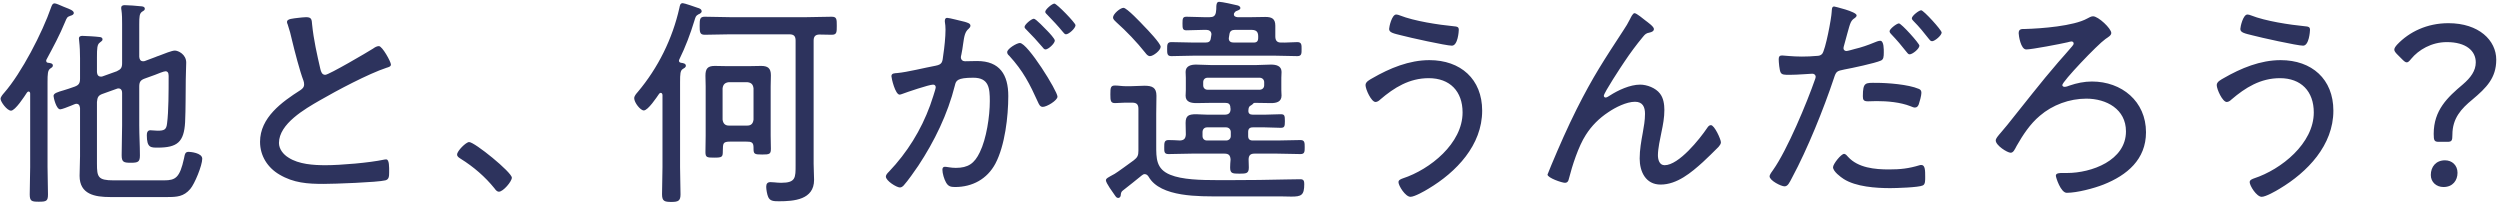 <svg width="292" height="24" viewBox="0 0 292 24" fill="none" xmlns="http://www.w3.org/2000/svg">
<path d="M5.656 7.336C5.838 7.362 6.176 7.388 6.176 7.648C6.176 7.83 6.02 7.908 5.864 8.012C5.578 8.22 5.552 8.61 5.552 9.624V19.504C5.552 20.57 5.604 21.636 5.604 22.702C5.604 23.482 5.422 23.56 4.538 23.56C3.706 23.56 3.472 23.508 3.472 22.702C3.472 21.636 3.524 20.57 3.524 19.504V10.924C3.524 10.82 3.472 10.69 3.342 10.69C3.264 10.69 3.212 10.742 3.16 10.794C2.874 11.236 1.782 12.926 1.288 12.926C0.82 12.926 0.066 11.886 0.066 11.548C0.066 11.314 0.326 11.028 0.482 10.846C2.51 8.532 4.954 3.8 5.968 0.862C6.046 0.654 6.124 0.394 6.384 0.394C6.54 0.394 7.008 0.602 7.424 0.784C7.528 0.836 7.632 0.862 7.684 0.888C8.074 1.044 8.62 1.226 8.62 1.512C8.62 1.72 8.386 1.798 8.204 1.85C7.84 1.98 7.814 2.058 7.606 2.552C6.982 4.086 6.202 5.516 5.422 6.972C5.396 7.024 5.396 7.05 5.396 7.102C5.396 7.258 5.5 7.336 5.656 7.336ZM16.264 2.838V6.634C16.29 6.92 16.394 7.154 16.706 7.154C16.784 7.154 16.836 7.154 16.914 7.128L18.162 6.66C18.266 6.608 18.422 6.556 18.578 6.504C19.176 6.27 20.086 5.906 20.424 5.906C20.814 5.906 21.75 6.348 21.75 7.31C21.75 7.804 21.698 8.688 21.698 9.286C21.672 10.95 21.698 12.614 21.62 14.278C21.49 16.592 20.71 17.242 18.422 17.242C17.616 17.242 17.148 17.268 17.148 15.786C17.148 15.5 17.226 15.214 17.564 15.214C17.85 15.214 18.11 15.266 18.396 15.266C19.202 15.266 19.436 15.136 19.514 14.408C19.696 13.056 19.696 10.534 19.696 9.104C19.696 8.818 19.748 8.324 19.332 8.324C19.124 8.324 18.37 8.636 18.11 8.74L16.888 9.182C16.394 9.364 16.264 9.598 16.264 10.118V14.642C16.264 15.812 16.342 16.982 16.342 18.152C16.342 18.906 16.134 19.01 15.276 19.01C14.444 19.01 14.21 18.932 14.21 18.126C14.21 16.982 14.262 15.812 14.262 14.642V10.846C14.262 10.586 14.158 10.326 13.82 10.326C13.742 10.326 13.69 10.352 13.612 10.378L11.948 10.976C11.454 11.158 11.376 11.392 11.324 11.912V19.14C11.324 20.674 11.454 21.064 13.248 21.064H19.176C20.502 21.064 20.996 20.752 21.49 18.516C21.594 17.996 21.62 17.736 22.036 17.736C22.192 17.736 23.622 17.84 23.622 18.542C23.622 19.322 22.738 21.48 22.218 22.078C21.464 22.962 20.658 23.014 19.566 23.014H12.858C11.09 23.014 9.296 22.702 9.296 20.544C9.296 19.764 9.348 19.01 9.348 18.23V12.64C9.322 12.51 9.322 12.12 8.906 12.12C8.802 12.12 8.464 12.276 8.334 12.328C7.892 12.51 7.216 12.77 7.034 12.77C6.566 12.77 6.254 11.392 6.254 11.21C6.254 10.898 6.67 10.768 7.476 10.534C7.814 10.43 8.23 10.3 8.724 10.118C9.218 9.936 9.348 9.702 9.348 9.182V6.79C9.348 6.114 9.322 5.438 9.244 4.762C9.244 4.658 9.218 4.58 9.218 4.502C9.218 4.242 9.426 4.19 9.634 4.19C9.92 4.19 11.272 4.268 11.584 4.32C11.74 4.32 11.974 4.372 11.974 4.606C11.974 4.762 11.844 4.814 11.662 4.97C11.35 5.178 11.324 5.646 11.324 6.66V8.428C11.35 8.714 11.454 8.948 11.792 8.948C11.844 8.948 11.922 8.948 11.974 8.922L13.638 8.324C14.132 8.09 14.262 7.908 14.262 7.362V2.838C14.262 2.266 14.262 1.694 14.184 1.174C14.158 1.096 14.158 1.018 14.158 0.914C14.158 0.654 14.366 0.602 14.574 0.602C14.912 0.602 16.056 0.68 16.446 0.732C16.628 0.732 16.914 0.784 16.914 1.018C16.914 1.2 16.784 1.252 16.576 1.382C16.29 1.59 16.264 1.954 16.264 2.838ZM33.519 2.552C33.519 2.188 34.247 2.162 34.845 2.084C35.157 2.058 35.443 2.006 35.755 2.006C36.431 2.006 36.405 2.318 36.457 2.89C36.639 4.658 37.029 6.374 37.419 8.064C37.497 8.376 37.601 8.74 37.991 8.74C38.407 8.74 42.931 6.088 43.581 5.672C43.763 5.542 43.997 5.386 44.257 5.386C44.647 5.386 45.661 7.206 45.661 7.544C45.661 7.778 45.349 7.856 45.167 7.908C43.035 8.61 39.317 10.586 37.341 11.73C35.625 12.718 32.583 14.46 32.583 16.696C32.583 17.424 33.103 18.048 33.701 18.412C34.897 19.192 36.639 19.296 38.017 19.296C39.811 19.296 43.139 19.01 44.855 18.646C44.933 18.62 45.037 18.62 45.115 18.62C45.479 18.62 45.453 19.53 45.453 20.102C45.453 20.622 45.427 20.96 45.011 21.064C44.101 21.298 39.005 21.48 37.809 21.48C35.937 21.48 34.299 21.376 32.635 20.388C31.257 19.582 30.373 18.204 30.373 16.566C30.373 13.732 32.921 11.912 35.079 10.534C35.339 10.352 35.521 10.196 35.521 9.858C35.521 9.676 35.495 9.572 35.443 9.416C35.027 8.35 34.403 5.932 34.117 4.736C33.961 4.034 33.831 3.54 33.597 2.838C33.545 2.76 33.519 2.63 33.519 2.552ZM54.792 16.592C55.442 16.592 59.784 20.128 59.784 20.752C59.784 21.194 58.77 22.39 58.276 22.39C58.042 22.39 57.886 22.182 57.756 22C56.664 20.648 55.312 19.478 53.804 18.542C53.622 18.412 53.388 18.308 53.388 18.048C53.388 17.632 54.428 16.592 54.792 16.592ZM84.398 10.326V13.966C84.45 14.408 84.684 14.668 85.126 14.668H87.284C87.752 14.668 87.96 14.408 88.012 13.966V10.326C87.96 9.858 87.752 9.65 87.284 9.598H85.126C84.684 9.65 84.45 9.858 84.398 10.326ZM90.014 10.092V15.838C90.014 16.332 90.04 16.852 90.04 17.372C90.04 17.996 89.884 18.048 89.026 18.048C88.116 18.048 88.012 17.996 88.012 17.346V17.242C88.012 16.592 87.752 16.54 87.128 16.54H85.308C84.398 16.54 84.45 16.748 84.424 17.632C84.424 18.334 84.372 18.412 83.41 18.412C82.578 18.412 82.396 18.386 82.396 17.762C82.396 17.138 82.422 16.488 82.422 15.838V10.092C82.422 9.676 82.396 9.26 82.396 8.844C82.396 8.012 82.656 7.7 83.488 7.7C83.982 7.7 84.476 7.726 84.97 7.726H87.44C87.934 7.726 88.402 7.7 88.896 7.7C89.676 7.7 90.04 7.96 90.04 8.792C90.04 9.234 90.014 9.65 90.014 10.092ZM76.988 10.95C76.702 11.366 75.688 12.9 75.194 12.9C74.804 12.9 74.076 11.99 74.076 11.47C74.076 11.21 74.31 10.95 74.492 10.742C76.858 7.934 78.548 4.528 79.354 0.914C79.406 0.68 79.432 0.368 79.744 0.368C79.926 0.368 81.2 0.81 81.486 0.914C81.694 0.966 81.954 1.07 81.954 1.33C81.954 1.486 81.746 1.616 81.59 1.668C81.252 1.85 81.252 1.954 81.096 2.448C80.628 3.982 80.056 5.49 79.354 6.92C79.328 6.946 79.302 7.05 79.302 7.102C79.302 7.258 79.432 7.31 79.562 7.336C79.77 7.362 80.108 7.414 80.108 7.674C80.108 7.882 79.9 7.96 79.744 8.064C79.458 8.246 79.432 8.636 79.432 9.598V19.53C79.432 20.596 79.484 21.636 79.484 22.702C79.484 23.456 79.224 23.586 78.418 23.586C77.586 23.586 77.326 23.482 77.326 22.676C77.326 21.636 77.378 20.596 77.378 19.53V11.08C77.352 10.976 77.326 10.846 77.17 10.846C77.092 10.846 77.04 10.898 76.988 10.95ZM92.926 19.27V4.736C92.926 4.216 92.718 4.008 92.198 4.008H85.256C84.294 4.008 83.306 4.06 82.318 4.06C81.746 4.06 81.72 3.774 81.72 3.02C81.72 2.24 81.746 1.954 82.318 1.954C83.306 1.954 84.294 2.006 85.256 2.006H94.2C95.188 2.006 96.15 1.954 97.138 1.954C97.736 1.954 97.736 2.24 97.736 3.02C97.736 3.774 97.736 4.06 97.138 4.06C96.67 4.06 96.202 4.034 95.708 4.034C95.24 4.034 95.032 4.268 95.032 4.736V19.14C95.032 19.764 95.084 20.388 95.084 21.012C95.084 23.326 92.744 23.508 90.976 23.508C90.352 23.508 89.936 23.482 89.728 23.014C89.598 22.728 89.494 22.13 89.494 21.818C89.494 21.48 89.624 21.272 89.988 21.272C90.118 21.272 90.3 21.298 90.43 21.298C90.69 21.324 90.976 21.35 91.236 21.35C92.952 21.35 92.926 20.752 92.926 19.27ZM110.618 2.084C110.878 2.084 112.334 2.474 112.698 2.552C112.906 2.63 113.348 2.708 113.348 2.994C113.348 3.15 113.244 3.254 113.14 3.358C112.698 3.722 112.62 4.242 112.49 5.152C112.438 5.516 112.386 5.932 112.282 6.4C112.256 6.478 112.23 6.608 112.23 6.686C112.23 6.972 112.438 7.154 112.698 7.154C112.88 7.154 113.634 7.128 114.128 7.128C116.78 7.128 117.768 8.74 117.768 11.21C117.768 13.602 117.378 17.008 116.26 19.114C115.298 20.908 113.582 21.844 111.554 21.844C111.034 21.844 110.748 21.766 110.488 21.298C110.28 20.934 110.072 20.258 110.072 19.816C110.072 19.634 110.15 19.478 110.358 19.478C110.592 19.478 111.06 19.608 111.632 19.608C113.088 19.608 113.816 19.088 114.44 17.788C115.22 16.202 115.61 13.576 115.61 11.808C115.61 10.3 115.506 9.078 113.686 9.078C111.788 9.078 111.658 9.416 111.528 9.988C110.696 13.316 109.136 16.514 107.264 19.348C106.822 19.998 106.042 21.116 105.548 21.662C105.418 21.792 105.288 21.896 105.106 21.896C104.716 21.896 103.468 21.116 103.468 20.622C103.468 20.414 103.676 20.206 103.832 20.05C105.964 17.814 107.576 15.214 108.642 12.302C108.746 11.99 109.292 10.43 109.292 10.196C109.292 9.988 109.162 9.884 108.98 9.884C108.512 9.884 105.912 10.768 105.366 10.976C105.288 11.002 105.158 11.054 105.08 11.054C104.56 11.054 104.118 9.13 104.118 8.896C104.118 8.532 104.534 8.558 104.794 8.532C105.964 8.428 108.018 7.908 109.292 7.674C110.098 7.518 110.072 7.206 110.176 6.4C110.306 5.568 110.436 4.32 110.436 3.462C110.436 3.15 110.41 2.838 110.358 2.526V2.422C110.358 2.24 110.436 2.084 110.618 2.084ZM120.758 2.188C120.992 2.188 122.11 3.384 122.344 3.618C122.552 3.826 123.202 4.528 123.202 4.736C123.202 5.074 122.448 5.776 122.11 5.776C121.954 5.776 121.824 5.594 121.746 5.49C121.148 4.788 120.55 4.138 119.9 3.488C119.822 3.41 119.666 3.28 119.666 3.15C119.666 2.864 120.472 2.188 120.758 2.188ZM123.15 0.42C123.436 0.42 125.62 2.682 125.62 2.942C125.62 3.306 124.84 4.008 124.502 4.008C124.346 4.008 124.242 3.826 124.138 3.722C123.54 2.994 122.994 2.422 122.318 1.72C122.24 1.642 122.084 1.512 122.084 1.382C122.084 1.096 122.89 0.42 123.15 0.42ZM119.12 5.022C120.03 5.022 123.514 10.638 123.514 11.288C123.514 11.73 122.266 12.484 121.798 12.484C121.486 12.484 121.356 12.198 121.252 11.964C120.264 9.78 119.51 8.298 117.872 6.504C117.742 6.4 117.638 6.27 117.638 6.088C117.638 5.698 118.756 5.022 119.12 5.022ZM135.567 5.464C135.567 5.88 134.709 6.556 134.319 6.556C134.085 6.556 133.903 6.348 133.773 6.166C132.759 4.892 131.589 3.67 130.367 2.578C130.211 2.422 130.003 2.266 130.003 2.032C130.003 1.642 130.835 0.914 131.225 0.914C131.615 0.914 133.305 2.708 133.643 3.072C134.007 3.436 135.567 5.074 135.567 5.464ZM132.239 11.99H131.407C131.017 11.99 130.627 12.042 130.237 12.042C129.717 12.042 129.691 11.756 129.691 11.028C129.691 10.248 129.717 9.988 130.237 9.988C130.627 9.988 131.017 10.066 131.407 10.066H132.135C132.655 10.066 133.175 10.014 133.669 10.014C134.579 10.014 135.073 10.222 135.073 11.184C135.073 11.886 135.047 12.588 135.047 13.29V16.956C135.047 18.49 135.021 19.738 136.685 20.414C138.063 20.986 140.273 21.038 142.145 21.038H143.913C146.019 21.038 148.099 21.012 150.205 20.96C150.725 20.96 151.401 20.934 151.895 20.934C152.285 20.934 152.337 21.168 152.337 21.506C152.337 22.806 151.999 22.962 150.829 22.962C150.465 22.962 150.023 22.936 149.503 22.936H142.561C140.143 22.936 135.541 23.066 134.163 20.648C134.059 20.492 133.929 20.336 133.695 20.336C133.565 20.336 133.461 20.414 133.357 20.492C132.629 21.09 131.901 21.662 131.173 22.234C130.991 22.364 130.939 22.494 130.913 22.702C130.913 22.91 130.835 23.118 130.601 23.118C130.419 23.118 130.341 22.988 130.211 22.806C129.977 22.468 129.171 21.376 129.171 21.064C129.171 20.83 129.431 20.726 130.185 20.31C130.471 20.154 132.057 18.984 132.421 18.724C132.863 18.386 132.967 18.152 132.967 17.606V12.718C132.967 12.198 132.759 11.99 132.239 11.99ZM144.121 4.97H146.435C146.799 4.97 146.955 4.814 146.955 4.424C146.981 3.852 146.877 3.488 146.175 3.488H144.251C143.887 3.488 143.653 3.618 143.601 3.982L143.549 4.294C143.549 4.346 143.523 4.424 143.523 4.476C143.523 4.866 143.783 4.97 144.121 4.97ZM141.417 4.502L141.469 4.19C141.469 4.138 141.495 4.06 141.495 4.008C141.495 3.644 141.209 3.488 140.897 3.488H140.611C139.935 3.488 139.259 3.54 138.583 3.54C138.141 3.54 138.115 3.332 138.115 2.76C138.115 2.162 138.141 1.954 138.583 1.954C139.259 1.954 139.935 2.006 140.611 2.006H141.287C141.703 2.006 141.937 1.876 142.015 1.46C142.067 1.2 142.067 0.94 142.067 0.706C142.093 0.472 142.119 0.212 142.405 0.212C142.691 0.212 144.147 0.524 144.537 0.628C144.667 0.654 144.875 0.758 144.875 0.94C144.875 1.122 144.641 1.2 144.433 1.278C144.303 1.33 144.225 1.408 144.147 1.538C144.121 1.59 144.121 1.616 144.121 1.694C144.121 1.928 144.355 1.98 144.537 2.006H146.175C146.695 2.006 147.241 1.98 147.787 1.98C148.515 1.98 148.957 2.162 148.957 2.994V4.242C148.957 4.684 149.113 4.97 149.607 4.97C150.257 4.996 150.907 4.918 151.531 4.918C152.051 4.918 152.025 5.282 152.025 5.724C152.025 6.218 152.051 6.556 151.531 6.556C150.673 6.556 149.815 6.504 148.957 6.504H139.389C138.531 6.504 137.673 6.556 136.815 6.556C136.321 6.556 136.321 6.244 136.321 5.724C136.321 5.23 136.321 4.918 136.815 4.918C137.673 4.918 138.531 4.97 139.389 4.97H140.793C141.157 4.97 141.365 4.866 141.417 4.502ZM143.757 15.89V15.422C143.757 15.11 143.523 14.876 143.211 14.876H140.975C140.663 14.876 140.455 15.11 140.455 15.422V15.89C140.455 16.202 140.663 16.41 140.975 16.41H143.211C143.523 16.41 143.757 16.202 143.757 15.89ZM147.657 9.962V9.598C147.657 9.286 147.423 9.078 147.111 9.078H141.053C140.741 9.078 140.533 9.286 140.533 9.598V9.962C140.533 10.274 140.741 10.482 141.053 10.482H147.111C147.423 10.482 147.657 10.274 147.657 9.962ZM137.829 16.41C138.323 16.384 138.479 16.15 138.505 15.708C138.505 15.266 138.479 14.824 138.479 14.356C138.479 13.498 138.843 13.342 139.727 13.342C140.065 13.342 140.507 13.394 141.053 13.394H143.029C143.497 13.394 143.731 13.212 143.731 12.718C143.705 12.64 143.705 12.562 143.705 12.484C143.653 12.12 143.471 12.016 143.107 12.016H141.365C140.845 12.016 140.299 12.042 139.753 12.042C139.155 12.042 138.479 11.938 138.479 11.184C138.479 10.95 138.505 10.742 138.505 10.508V9.078C138.505 8.87 138.479 8.636 138.479 8.402C138.479 7.7 139.103 7.544 139.701 7.544C140.247 7.544 140.819 7.596 141.365 7.596H146.799C147.345 7.596 147.891 7.544 148.437 7.544C149.035 7.544 149.685 7.674 149.685 8.402C149.685 8.636 149.659 8.818 149.659 9.078V10.508C149.659 10.82 149.685 10.95 149.685 11.158C149.685 11.912 149.061 12.042 148.463 12.042C147.891 12.042 147.345 12.016 146.799 12.016H146.539C146.435 12.016 146.409 12.042 146.357 12.12C146.097 12.406 145.837 12.276 145.811 12.9C145.785 13.264 145.993 13.394 146.331 13.394H147.735C148.333 13.394 148.957 13.342 149.581 13.342C150.023 13.342 150.075 13.472 150.075 14.148C150.075 14.772 150.023 14.928 149.581 14.928C148.957 14.928 148.333 14.876 147.735 14.876H146.331C145.967 14.876 145.785 15.032 145.785 15.422V15.89C145.785 16.254 145.967 16.41 146.331 16.41H149.191C150.101 16.41 150.985 16.358 151.895 16.358C152.389 16.358 152.389 16.67 152.389 17.19C152.389 17.71 152.389 17.996 151.895 17.996C150.985 17.996 150.101 17.944 149.191 17.944H146.513C146.045 17.944 145.837 18.152 145.837 18.646C145.837 18.906 145.863 19.27 145.863 19.556C145.863 20.258 145.577 20.284 144.771 20.284C143.939 20.284 143.679 20.258 143.679 19.556C143.679 19.244 143.705 18.958 143.731 18.646C143.705 18.152 143.523 17.944 143.029 17.944H139.181C138.271 17.944 137.387 17.996 136.477 17.996C135.957 17.996 135.983 17.684 135.983 17.19C135.983 16.696 135.983 16.358 136.477 16.358C136.919 16.358 137.387 16.384 137.829 16.41ZM163.081 1.694C163.211 1.694 163.367 1.746 163.497 1.798C165.213 2.474 167.995 2.89 169.841 3.072C170.205 3.098 170.387 3.15 170.387 3.488C170.387 3.644 170.283 5.334 169.581 5.334C168.905 5.334 164.563 4.372 163.705 4.138C162.743 3.904 162.249 3.8 162.249 3.384C162.249 3.15 162.561 1.694 163.081 1.694ZM166.955 7.024C170.595 7.024 173.117 9.234 173.117 12.926C173.117 16.956 170.101 20.102 166.825 22.052C166.409 22.312 165.213 22.988 164.745 22.988C164.147 22.988 163.341 21.688 163.341 21.272C163.341 21.012 163.653 20.908 163.861 20.83C167.033 19.79 170.829 16.748 170.829 13.134C170.829 10.664 169.347 9.13 166.877 9.13C164.615 9.13 162.847 10.222 161.209 11.626C161.079 11.756 160.871 11.912 160.663 11.912C160.169 11.912 159.493 10.43 159.493 9.936C159.493 9.546 159.987 9.312 160.299 9.13C162.327 7.96 164.589 7.024 166.955 7.024ZM190.915 1.538C191.149 1.538 191.955 2.214 192.189 2.396C192.423 2.578 193.177 3.098 193.177 3.384C193.177 3.644 192.917 3.748 192.683 3.8C192.267 3.878 192.163 3.982 191.903 4.294C191.123 5.23 190.395 6.218 189.719 7.232C189.381 7.726 187.327 10.846 187.327 11.184C187.327 11.288 187.405 11.392 187.535 11.392C187.691 11.392 187.899 11.236 188.029 11.158C188.991 10.534 190.395 9.884 191.565 9.884C192.371 9.884 193.385 10.274 193.879 10.924C194.295 11.444 194.399 12.198 194.399 12.848C194.399 13.732 194.243 14.564 194.061 15.422C193.905 16.176 193.645 17.372 193.645 18.126C193.645 18.62 193.801 19.296 194.425 19.296C196.089 19.296 198.533 16.228 199.391 14.954C199.495 14.798 199.625 14.616 199.833 14.616C200.249 14.616 201.003 16.28 201.003 16.618C201.003 16.826 200.847 17.008 200.717 17.164C200.119 17.762 199.521 18.36 198.897 18.932C197.545 20.154 195.881 21.558 193.957 21.558C192.215 21.558 191.513 20.05 191.513 18.516C191.513 17.502 191.695 16.488 191.877 15.5C192.007 14.746 192.137 14.07 192.137 13.29C192.137 12.51 191.877 11.886 190.967 11.886C189.979 11.886 188.679 12.536 187.847 13.108C186.781 13.81 185.897 14.694 185.221 15.76C184.363 17.086 183.635 19.348 183.245 20.882C183.193 21.142 183.089 21.35 182.777 21.35C182.439 21.35 180.749 20.778 180.749 20.388C180.749 20.362 181.165 19.348 181.191 19.296C182.127 17.06 183.089 14.876 184.155 12.744C186.079 8.922 187.327 7.05 189.615 3.54C189.901 3.124 190.161 2.682 190.395 2.214C190.473 2.058 190.707 1.538 190.915 1.538ZM215.398 17.97C215.554 17.97 215.762 18.204 215.866 18.334C217.036 19.608 218.986 19.79 220.624 19.79C221.95 19.79 222.938 19.686 224.212 19.296C224.29 19.27 224.368 19.27 224.42 19.27C224.862 19.27 224.862 19.946 224.862 20.622C224.862 21.064 224.888 21.532 224.576 21.662C224.108 21.896 221.43 21.974 220.78 21.974C219.116 21.974 216.776 21.818 215.346 20.908C214.982 20.674 214.098 20.024 214.098 19.53C214.098 19.166 215.034 17.97 215.398 17.97ZM217.582 11.236C217.582 9.572 217.894 9.676 219.142 9.676C220.468 9.676 222.886 9.858 224.108 10.378C224.316 10.456 224.42 10.586 224.42 10.846C224.42 11.158 224.212 11.912 224.108 12.198C224.004 12.432 223.9 12.562 223.64 12.562C223.484 12.562 223.302 12.458 223.146 12.406C221.95 11.938 220.468 11.808 219.194 11.808C218.856 11.808 218.518 11.834 218.18 11.834C217.66 11.834 217.582 11.652 217.582 11.236ZM224.394 1.2C224.68 1.2 226.786 3.514 226.786 3.8C226.786 4.138 225.98 4.814 225.668 4.814C225.486 4.814 225.382 4.658 225.278 4.528C224.732 3.826 224.16 3.124 223.51 2.474C223.432 2.396 223.302 2.266 223.302 2.136C223.302 1.85 224.134 1.2 224.394 1.2ZM214.228 0.758C214.254 0.758 216.854 1.356 216.854 1.798C216.854 1.928 216.75 2.006 216.672 2.084C216.178 2.396 216.126 2.604 215.762 3.93L215.372 5.36C215.346 5.438 215.32 5.542 215.32 5.646C215.32 5.828 215.476 5.958 215.658 5.958C215.814 5.958 216.438 5.776 216.62 5.724C217.4 5.542 218.154 5.282 218.908 4.97C219.09 4.892 219.402 4.762 219.61 4.762C220.052 4.762 220.026 5.802 220.026 6.114C220.026 6.634 220 6.946 219.688 7.076C218.986 7.388 216.282 7.96 215.424 8.116C214.54 8.298 214.462 8.324 214.202 9.13C213.006 12.718 211.108 17.424 209.314 20.752C209.002 21.35 208.82 21.766 208.43 21.766C208.04 21.766 206.688 21.09 206.688 20.596C206.688 20.388 206.974 20.024 207.104 19.842C208.742 17.528 211.056 11.99 212.018 9.208C212.044 9.104 212.07 9.052 212.07 8.974C212.07 8.74 211.888 8.61 211.68 8.61C211.394 8.61 209.99 8.74 209.028 8.74C208.43 8.74 208.144 8.74 207.988 8.48C207.832 8.22 207.754 7.232 207.754 6.92C207.754 6.634 207.832 6.478 208.144 6.478C208.326 6.478 209.366 6.608 210.458 6.608C211.056 6.608 211.628 6.582 212.2 6.53C212.434 6.53 212.668 6.478 212.824 6.296C213.214 5.854 213.916 2.11 213.942 1.382C213.968 1.096 213.942 0.758 214.228 0.758ZM221.794 2.734C222.08 2.734 224.186 5.074 224.186 5.334C224.186 5.698 223.38 6.348 223.042 6.348C222.886 6.348 222.782 6.192 222.678 6.062C222.132 5.36 221.534 4.658 220.91 4.008C220.832 3.93 220.702 3.8 220.702 3.644C220.702 3.384 221.534 2.734 221.794 2.734ZM244.465 1.902C245.089 1.902 246.597 3.332 246.597 3.852C246.597 4.138 246.259 4.32 245.921 4.554C244.959 5.23 240.877 9.52 240.877 9.936C240.877 10.04 240.981 10.144 241.137 10.144C241.319 10.144 241.553 10.066 241.735 9.988C242.567 9.702 243.451 9.52 244.335 9.52C247.819 9.52 250.653 11.834 250.653 15.448C250.653 18.62 248.443 20.466 245.687 21.558C244.569 22 242.593 22.52 241.397 22.52C240.695 22.52 240.123 20.726 240.123 20.518C240.123 20.206 240.591 20.206 240.877 20.206H241.423C244.283 20.206 248.313 18.75 248.313 15.344C248.313 12.744 246.025 11.522 243.685 11.522C241.709 11.522 239.733 12.25 238.251 13.524C237.107 14.486 236.275 15.76 235.547 17.034C235.313 17.476 235.157 17.84 234.845 17.84C234.455 17.84 233.103 16.982 233.103 16.41C233.103 16.176 233.311 15.942 233.779 15.396C233.961 15.162 234.195 14.902 234.455 14.59C236.431 12.146 238.355 9.624 240.409 7.258C240.955 6.66 241.475 6.036 242.021 5.412C242.099 5.308 242.203 5.204 242.203 5.074C242.203 4.918 242.073 4.84 241.943 4.84C241.839 4.84 241.579 4.918 241.475 4.944C240.695 5.126 237.315 5.776 236.665 5.776C236.015 5.776 235.781 4.138 235.781 3.878C235.781 3.358 236.119 3.384 236.561 3.384C238.433 3.332 242.203 3.046 243.789 2.162C243.997 2.058 244.231 1.902 244.465 1.902ZM262.502 1.694C262.632 1.694 262.788 1.746 262.918 1.798C264.634 2.474 267.416 2.89 269.262 3.072C269.626 3.098 269.808 3.15 269.808 3.488C269.808 3.644 269.704 5.334 269.002 5.334C268.326 5.334 263.984 4.372 263.126 4.138C262.164 3.904 261.67 3.8 261.67 3.384C261.67 3.15 261.982 1.694 262.502 1.694ZM266.376 7.024C270.016 7.024 272.538 9.234 272.538 12.926C272.538 16.956 269.522 20.102 266.246 22.052C265.83 22.312 264.634 22.988 264.166 22.988C263.568 22.988 262.762 21.688 262.762 21.272C262.762 21.012 263.074 20.908 263.282 20.83C266.454 19.79 270.25 16.748 270.25 13.134C270.25 10.664 268.768 9.13 266.298 9.13C264.036 9.13 262.268 10.222 260.63 11.626C260.5 11.756 260.292 11.912 260.084 11.912C259.59 11.912 258.914 10.43 258.914 9.936C258.914 9.546 259.408 9.312 259.72 9.13C261.748 7.96 264.01 7.024 266.376 7.024ZM285.842 16.566H284.88C284.334 16.566 284.256 16.436 284.256 15.63C284.256 12.874 285.868 11.366 287.662 9.858C288.572 9.078 289.17 8.272 289.17 7.284C289.17 5.932 288.026 4.918 285.79 4.918C283.996 4.918 282.488 5.828 281.63 6.868C281.396 7.154 281.266 7.284 281.11 7.284C280.954 7.284 280.798 7.154 280.564 6.92L280.018 6.374C279.784 6.14 279.654 5.958 279.654 5.802C279.654 5.62 279.784 5.438 279.992 5.204C281.396 3.722 283.476 2.708 285.972 2.708C289.534 2.708 291.562 4.71 291.562 6.972C291.562 9.104 290.418 10.248 288.78 11.626C287.48 12.692 286.44 13.81 286.44 15.734C286.44 16.436 286.362 16.566 285.842 16.566ZM285.582 18.724C286.388 18.724 287.038 19.296 287.038 20.18C287.038 21.064 286.492 21.844 285.4 21.844C284.568 21.844 283.918 21.272 283.918 20.44C283.918 19.478 284.516 18.724 285.582 18.724Z" fill="#2D335D"/>
</svg>
